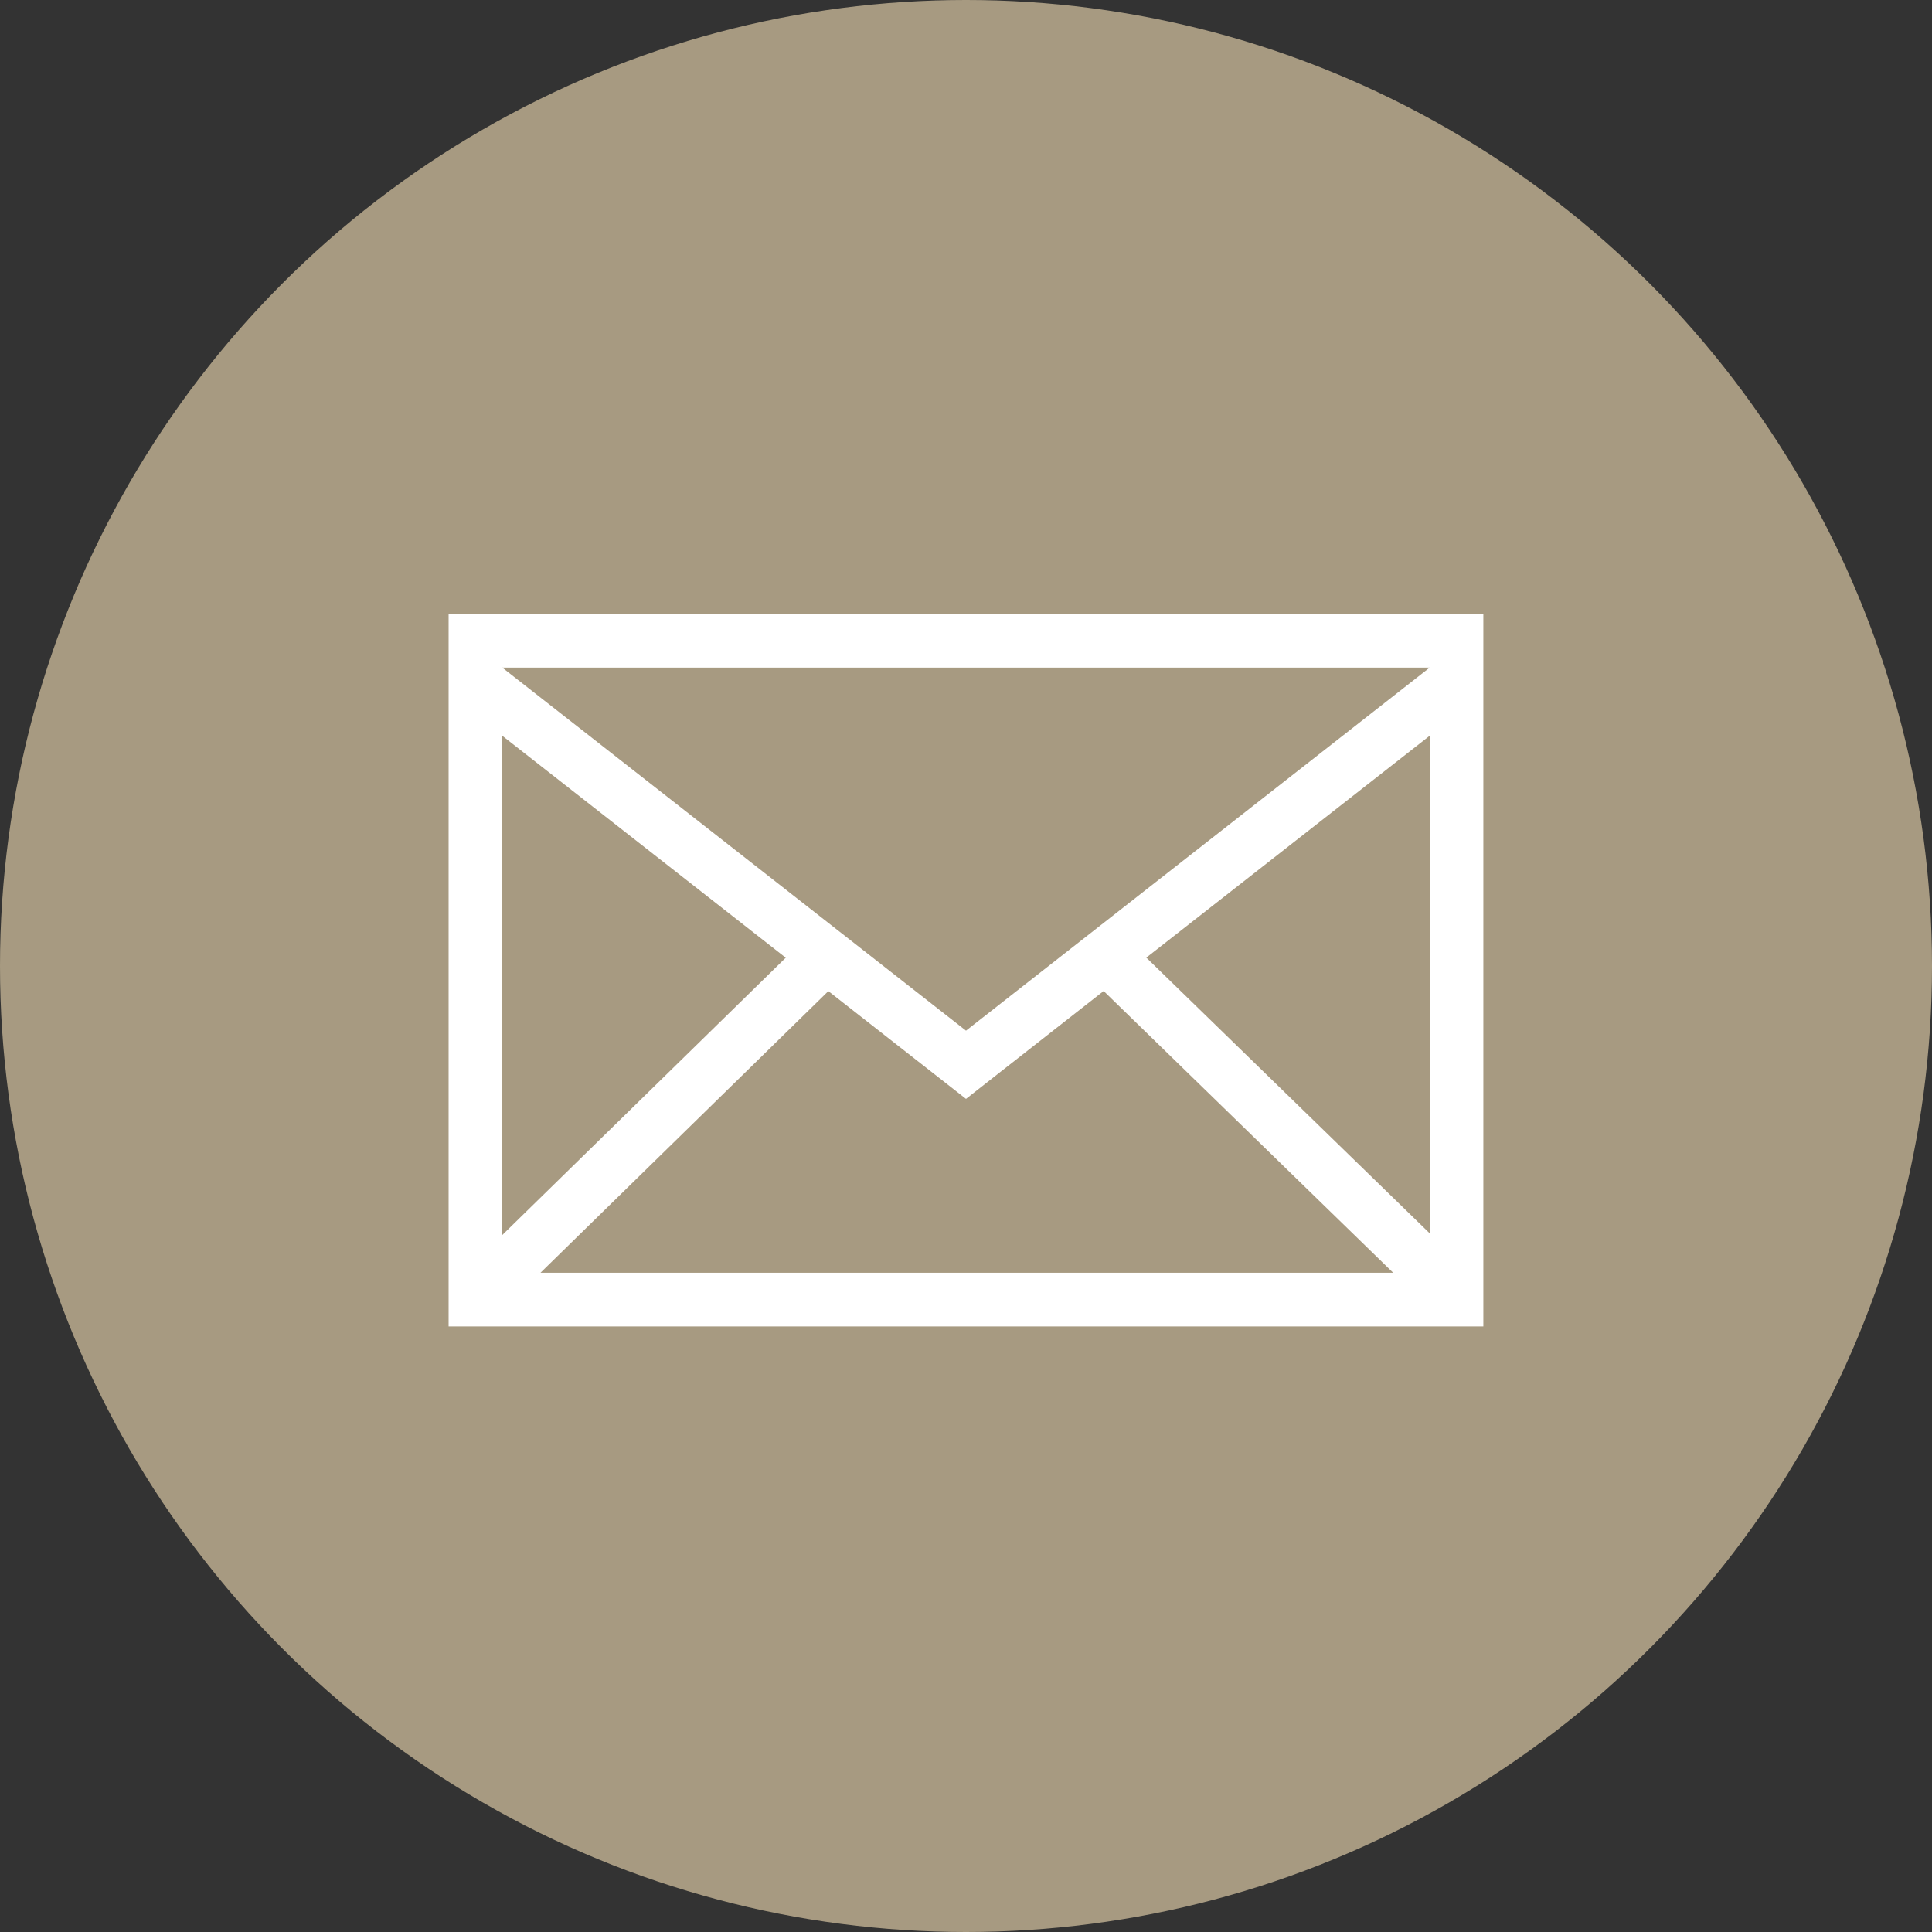 <svg width="36" height="36" viewBox="0 0 36 36" fill="none" xmlns="http://www.w3.org/2000/svg">
<rect x="0" y="0" width="36" height="36" fill="#333333" stroke="none"/>
<circle cx="18" cy="18" r="18" fill="#A79A81"/>
<path fill-rule="evenodd" clip-rule="evenodd" d="M9.359 11.44H8.359V12.44V23.716V24.716H9.359H26.64H27.64V23.716V12.44V11.44H26.64H9.359ZM26.64 12.44L18 19.205L9.359 12.44H10.359H10.981H25.018H25.64H26.64ZM26.64 13.71L21.36 17.844L26.64 22.981V22.716V13.71ZM18.616 19.993L20.565 18.466L25.96 23.716H25.64H10.359H10.071L15.435 18.468L17.383 19.993L18 20.476L18.616 19.993ZM14.641 17.846L9.359 13.71V22.716V23.013L14.641 17.846Z" fill="white"/>
</svg>
